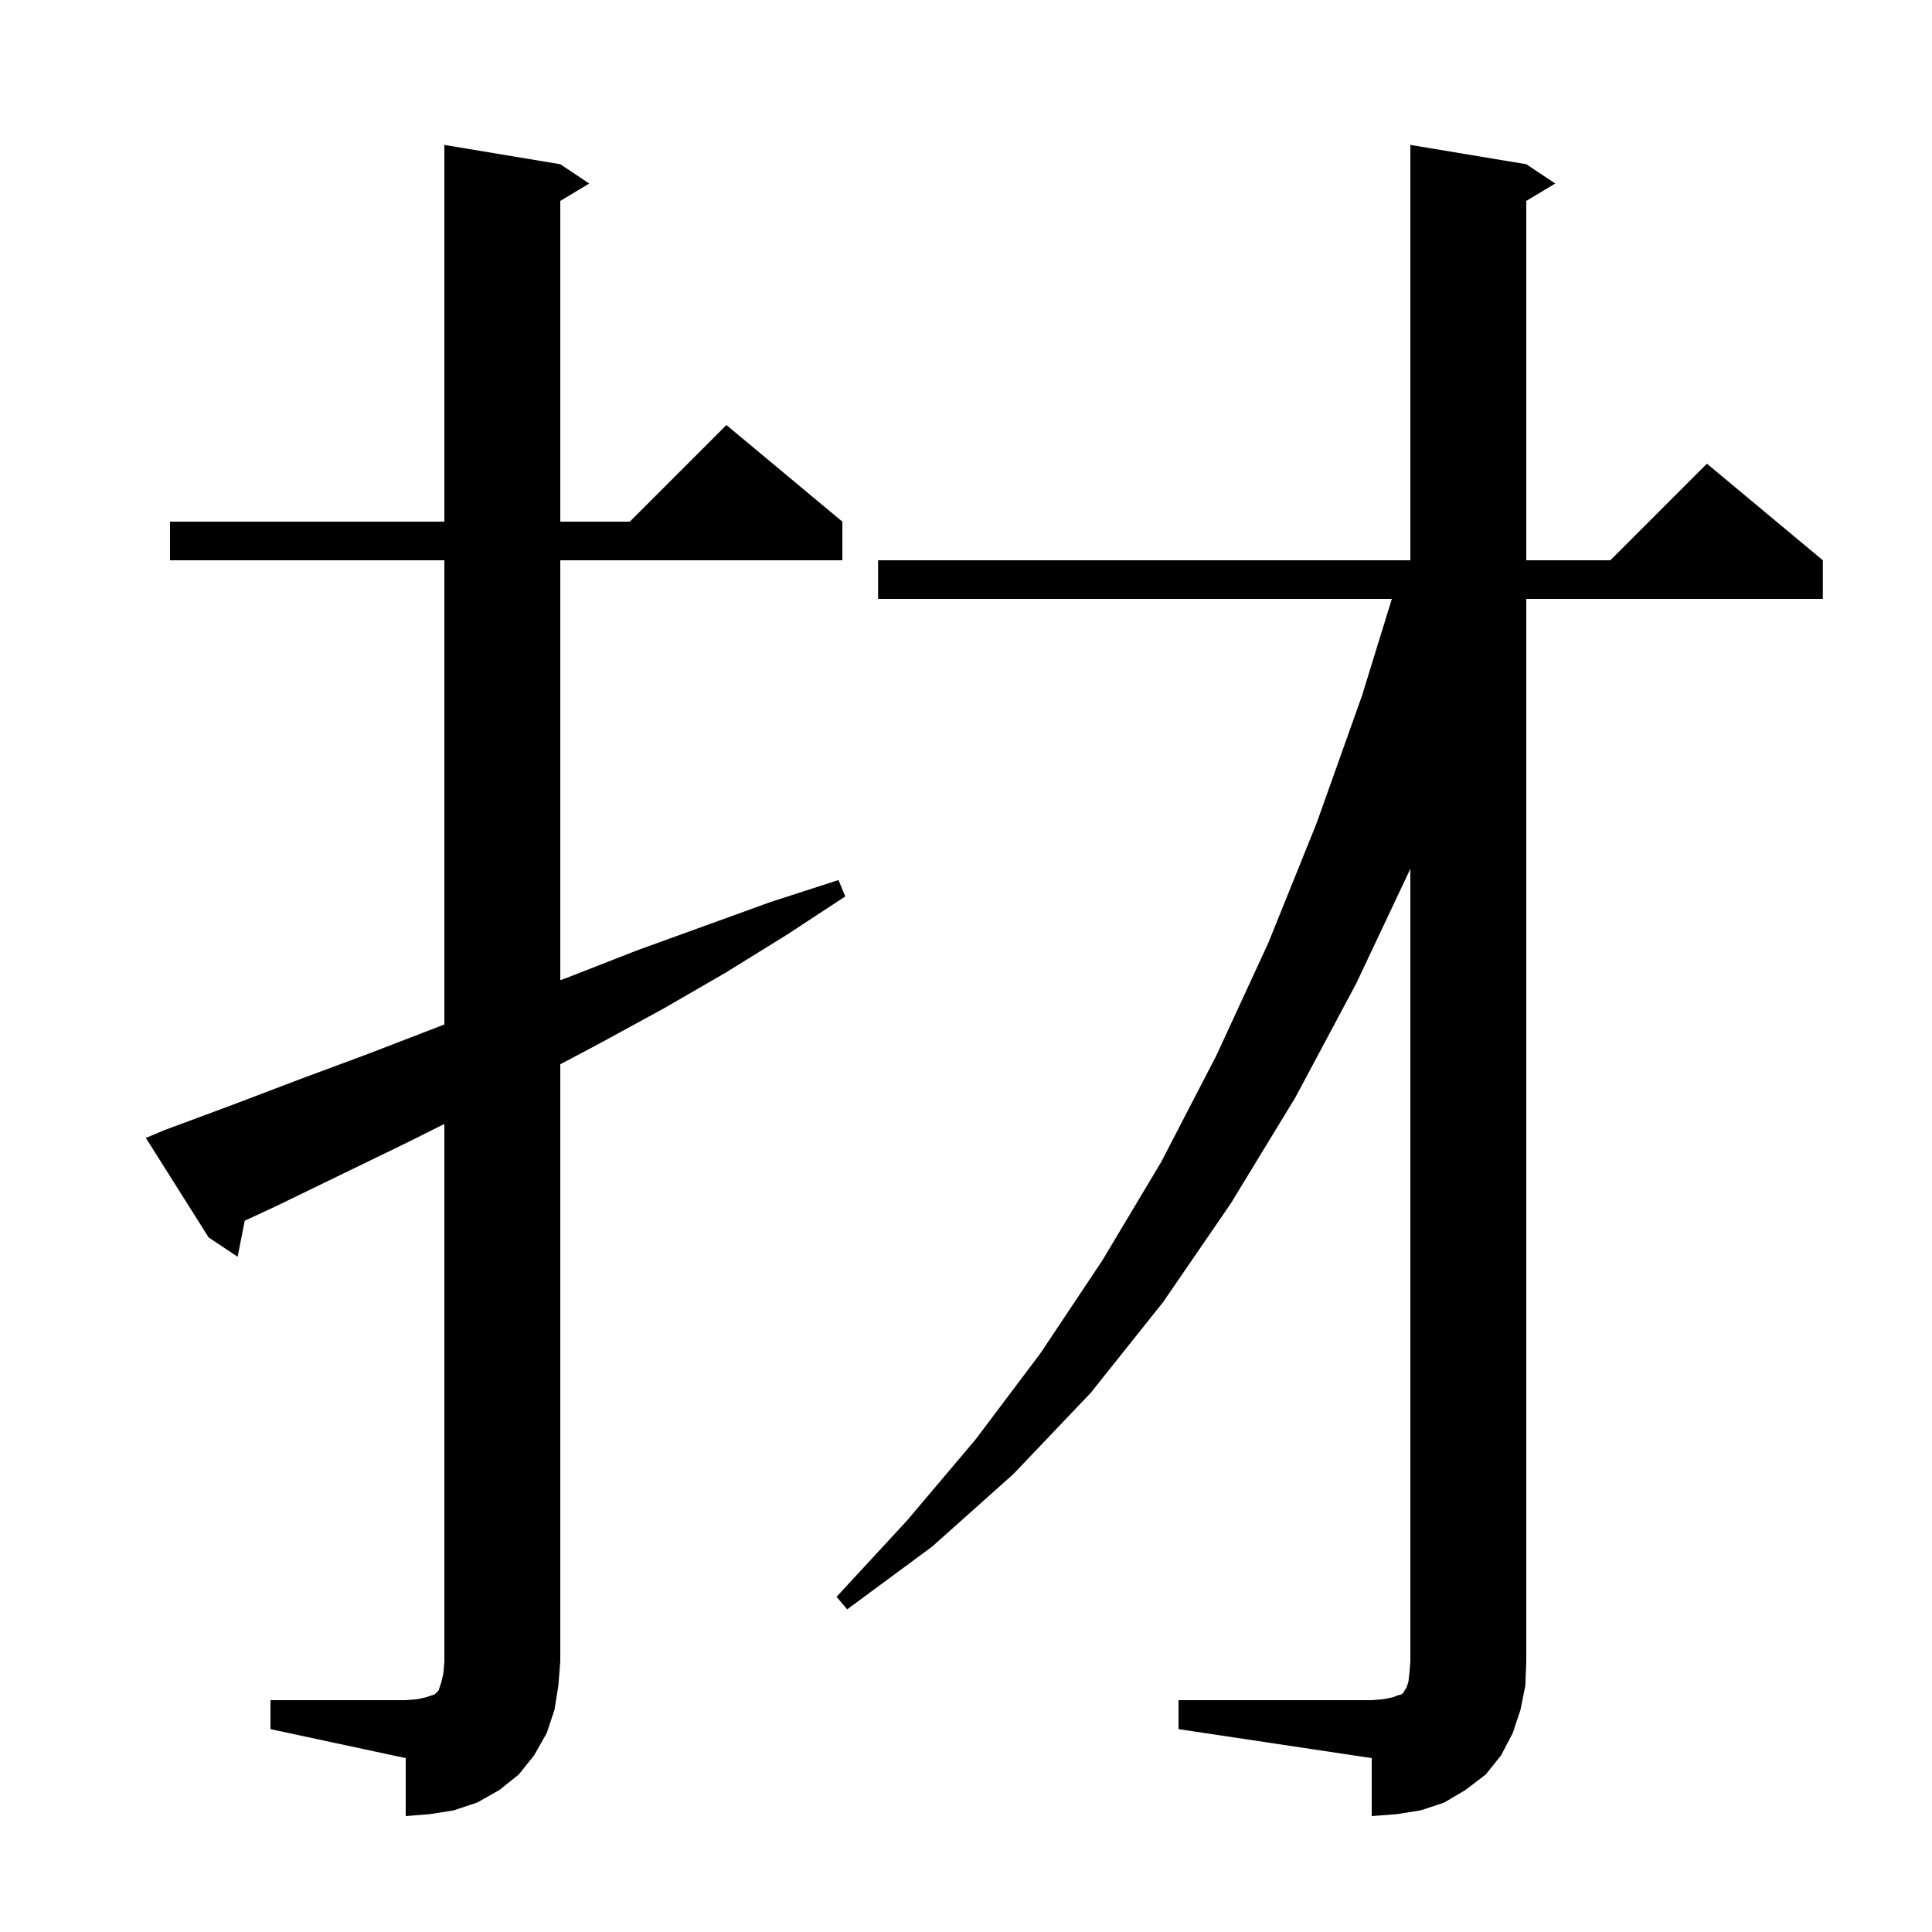 <svg xmlns="http://www.w3.org/2000/svg" xmlns:xlink="http://www.w3.org/1999/xlink" version="1.1" baseProfile="full" viewBox="0 0 200 200" width="200" height="200"><g fill="currentColor"><path d="M 28.0 176.0 L 42.0 176.0 L 43.2 175.9 L 44.1 175.7 L 45.0 175.4 L 45.4 175.0 L 45.7 174.1 L 45.9 173.2 L 46.0 172.0 L 46.0 116.35 L 42.1 118.3 L 28.5 124.9 L 25.336 126.367 L 24.6 130.1 L 21.6 128.1 L 15.1 117.8 L 17.0 117.0 L 24.0 114.4 L 31.1 111.7 L 38.1 109.1 L 45.1 106.4 L 46.0 106.048 L 46.0 58.0 L 17.6 58.0 L 17.6 54.0 L 46.0 54.0 L 46.0 15.0 L 58.0 17.0 L 61.0 19.0 L 58.0 20.8 L 58.0 54.0 L 65.2 54.0 L 75.2 44.0 L 87.2 54.0 L 87.2 58.0 L 58.0 58.0 L 58.0 101.471 L 59.0 101.1 L 65.9 98.4 L 79.7 93.4 L 86.8 91.1 L 87.5 92.8 L 81.4 96.8 L 75.1 100.7 L 68.7 104.4 L 62.1 108.0 L 58.0 110.174 L 58.0 172.0 L 57.8 174.5 L 57.4 177.0 L 56.6 179.4 L 55.3 181.7 L 53.7 183.7 L 51.7 185.3 L 49.4 186.6 L 47.0 187.4 L 44.5 187.8 L 42.0 188.0 L 42.0 182.0 L 28.0 179.0 Z M 122.0 176.0 L 142.0 176.0 L 143.2 175.9 L 144.2 175.7 L 144.7 175.5 L 145.1 175.4 L 145.3 175.2 L 145.4 175.0 L 145.6 174.7 L 145.8 174.1 L 145.9 173.2 L 146.0 172.0 L 146.0 89.936 L 140.4 101.8 L 134.1 113.6 L 127.4 124.6 L 120.4 134.8 L 112.9 144.2 L 104.9 152.6 L 96.5 160.1 L 87.7 166.6 L 86.6 165.3 L 93.9 157.4 L 101.0 149.0 L 107.7 140.1 L 114.1 130.5 L 120.2 120.3 L 125.9 109.3 L 131.3 97.6 L 136.3 85.2 L 141.0 72.0 L 144.083 62.0 L 90.9 62.0 L 90.9 58.0 L 146.0 58.0 L 146.0 15.0 L 158.0 17.0 L 161.0 19.0 L 158.0 20.8 L 158.0 58.0 L 166.7 58.0 L 176.7 48.0 L 188.7 58.0 L 188.7 62.0 L 158.0 62.0 L 158.0 172.0 L 157.9 174.5 L 157.4 177.0 L 156.6 179.4 L 155.4 181.7 L 153.8 183.7 L 151.7 185.3 L 149.5 186.6 L 147.1 187.4 L 144.6 187.8 L 142.0 188.0 L 142.0 182.0 L 122.0 179.0 Z "/></g></svg>